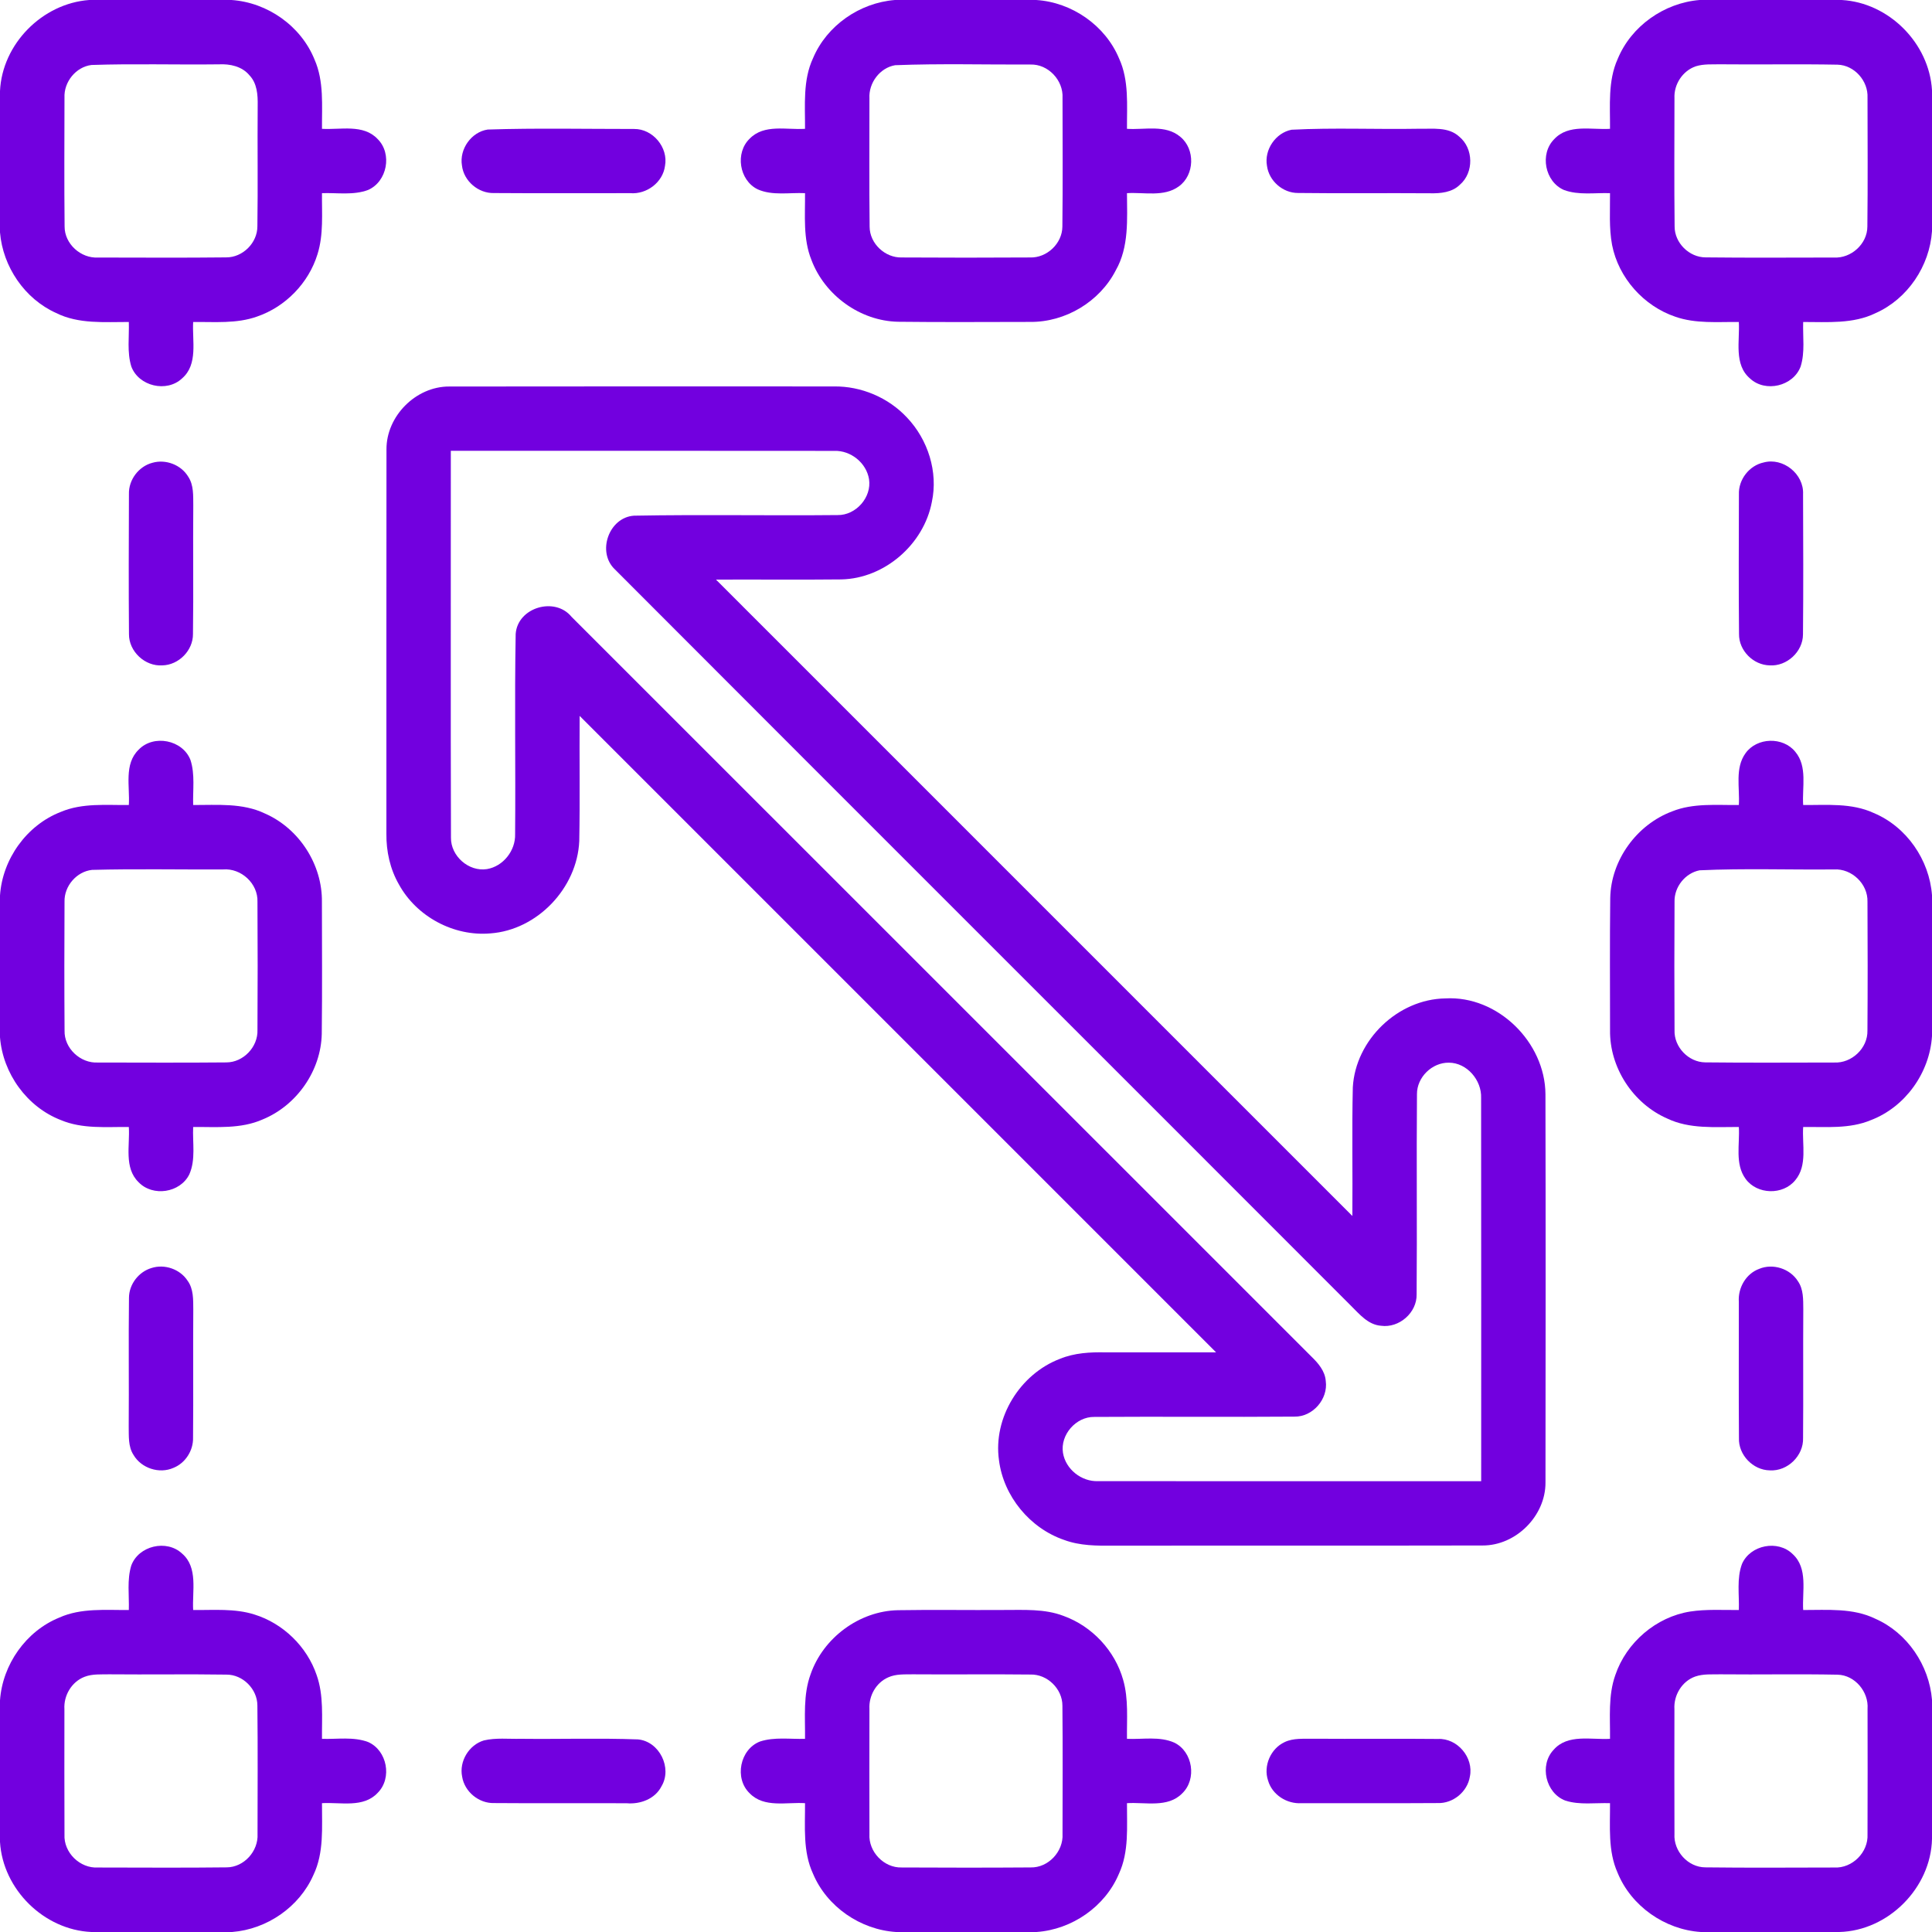 <svg xmlns="http://www.w3.org/2000/svg" width="512pt" height="512pt" viewBox="0 0 512 512"><g id="#7200dfff"><path fill="#7200df" opacity="1.00" d=" M 23.63 0.00 L 61.36 0.00 C 70.90 0.65 79.78 6.90 83.36 15.79 C 85.90 21.56 85.28 28.00 85.33 34.14 C 90.24 34.44 96.29 32.80 100.08 36.85 C 104.01 40.75 102.61 48.13 97.55 50.34 C 93.66 51.80 89.39 51.05 85.33 51.19 C 85.27 56.59 85.78 62.14 84.14 67.37 C 81.80 75.00 75.66 81.32 68.10 83.90 C 62.68 85.83 56.84 85.27 51.19 85.33 C 50.90 90.30 52.55 96.55 48.26 100.27 C 44.19 104.12 36.75 102.37 34.80 97.13 C 33.62 93.32 34.27 89.25 34.14 85.33 C 27.69 85.31 20.85 85.93 14.88 82.95 C 6.52 79.19 0.76 70.69 0.00 61.59 L 0.00 24.12 C 0.58 11.64 11.22 0.91 23.63 0.00 M 24.25 17.22 C 20.09 17.73 16.89 21.74 17.09 25.89 C 17.07 37.27 17.00 48.65 17.12 60.02 C 17.10 64.64 21.42 68.51 25.99 68.25 C 37.31 68.26 48.64 68.34 59.96 68.21 C 64.34 68.23 68.22 64.36 68.21 59.98 C 68.37 49.31 68.20 38.64 68.29 27.97 C 68.34 25.17 68.15 22.08 66.10 19.95 C 64.14 17.58 60.95 16.90 58.02 17.05 C 46.76 17.19 35.49 16.84 24.25 17.22 Z"></path><path fill="#7200df" opacity="1.00" d=" M 237.15 0.00 L 274.61 0.00 C 284.05 0.60 292.90 6.72 296.56 15.48 C 299.25 21.32 298.62 27.89 298.66 34.14 C 303.34 34.46 308.88 32.92 312.80 36.26 C 316.79 39.52 316.60 46.37 312.41 49.39 C 308.46 52.28 303.20 50.90 298.66 51.19 C 298.69 58.08 299.24 65.44 295.68 71.66 C 291.42 79.97 282.32 85.41 272.99 85.31 C 261.33 85.32 249.66 85.41 238.00 85.27 C 227.96 85.07 218.56 78.26 215.04 68.89 C 212.77 63.27 213.40 57.11 213.34 51.19 C 209.17 50.99 204.71 51.92 200.78 50.17 C 195.88 47.77 194.75 40.47 198.71 36.71 C 202.54 32.81 208.48 34.46 213.34 34.14 C 213.38 27.87 212.73 21.26 215.47 15.40 C 219.12 6.75 227.83 0.74 237.15 0.00 M 237.22 17.28 C 233.16 17.97 230.18 21.98 230.41 26.05 C 230.42 37.40 230.32 48.76 230.46 60.11 C 230.49 64.55 234.56 68.36 238.99 68.23 C 250.31 68.30 261.65 68.30 272.98 68.23 C 277.44 68.38 281.52 64.52 281.54 60.05 C 281.67 48.69 281.59 37.32 281.58 25.96 C 281.84 21.29 277.78 16.95 273.07 17.10 C 261.12 17.15 249.15 16.81 237.22 17.28 Z"></path><path fill="#7200df" opacity="1.00" d=" M 450.41 0.00 L 488.06 0.00 C 500.56 0.69 511.27 11.44 512.00 23.93 L 512.00 61.27 C 511.37 70.50 505.56 79.19 497.08 82.97 C 491.11 85.90 484.30 85.32 477.86 85.33 C 477.73 89.26 478.39 93.34 477.18 97.15 C 475.22 102.36 467.84 104.11 463.77 100.30 C 459.43 96.60 461.10 90.31 460.81 85.33 C 455.18 85.27 449.36 85.83 443.96 83.93 C 435.58 81.09 428.93 73.63 427.22 64.93 C 426.37 60.40 426.71 55.77 426.67 51.19 C 422.62 51.05 418.36 51.79 414.47 50.35 C 409.41 48.17 407.98 40.80 411.87 36.89 C 415.66 32.79 421.74 34.45 426.67 34.14 C 426.72 27.96 426.08 21.46 428.69 15.66 C 432.28 6.90 441.02 0.77 450.41 0.00 M 449.40 17.57 C 445.91 18.76 443.57 22.36 443.75 26.02 C 443.74 37.34 443.66 48.67 443.79 59.99 C 443.76 64.36 447.65 68.21 452.01 68.21 C 463.34 68.34 474.68 68.26 486.01 68.25 C 490.56 68.51 494.86 64.65 494.87 60.05 C 495.00 48.67 494.93 37.28 494.91 25.89 C 495.13 21.46 491.44 17.27 486.98 17.14 C 476.66 16.94 466.35 17.15 456.03 17.04 C 453.82 17.09 451.53 16.90 449.40 17.57 Z"></path><path fill="#7200df" opacity="1.00" d=" M 129.25 34.33 C 142.16 33.91 155.11 34.19 168.03 34.18 C 173.00 34.11 177.16 39.10 176.23 43.97 C 175.66 48.35 171.36 51.55 167.01 51.19 C 154.99 51.18 142.97 51.25 130.95 51.16 C 126.79 51.30 122.89 47.99 122.42 43.84 C 121.70 39.52 124.90 34.98 129.25 34.33 Z"></path><path fill="#7200df" opacity="1.00" d=" M 342.28 34.38 C 353.49 33.80 364.75 34.32 375.97 34.12 C 379.59 34.21 383.80 33.52 386.71 36.21 C 390.52 39.32 390.63 45.73 386.90 48.94 C 384.82 51.01 381.75 51.28 378.97 51.22 C 367.31 51.13 355.66 51.29 344.01 51.14 C 339.97 51.18 336.28 47.94 335.76 43.94 C 335.00 39.69 338.04 35.21 342.28 34.38 Z"></path><path fill="#7200df" opacity="1.00" d=" M 102.42 119.10 C 102.37 110.27 110.22 102.39 119.05 102.43 C 153.04 102.37 187.03 102.41 221.02 102.41 C 228.24 102.32 235.42 105.36 240.35 110.64 C 245.92 116.49 248.66 125.06 246.95 133.02 C 244.83 144.23 234.44 153.31 222.97 153.55 C 211.90 153.67 200.82 153.55 189.74 153.60 C 245.95 209.83 302.17 266.05 358.39 322.25 C 358.49 310.89 358.25 299.52 358.51 288.16 C 359.21 275.59 370.44 264.78 383.04 264.59 C 396.92 263.79 409.48 276.22 409.56 289.98 C 409.64 324.27 409.61 358.56 409.57 392.85 C 409.63 401.72 401.75 409.61 392.89 409.57 C 360.27 409.64 327.66 409.57 295.04 409.61 C 290.66 409.66 286.17 409.65 282.01 408.10 C 272.92 404.99 265.94 396.51 264.74 386.97 C 263.14 375.69 270.33 364.13 280.88 360.11 C 284.72 358.53 288.93 358.30 293.03 358.39 C 302.78 358.41 312.53 358.41 322.28 358.39 C 266.07 302.15 209.83 245.95 153.61 189.72 C 153.53 200.78 153.72 211.84 153.51 222.90 C 152.96 235.33 142.40 246.47 129.94 247.36 C 120.23 248.20 110.37 242.90 105.70 234.35 C 103.38 230.31 102.35 225.62 102.40 220.98 C 102.42 187.02 102.37 153.06 102.42 119.10 M 119.47 119.47 C 119.50 153.64 119.40 187.82 119.51 221.99 C 119.44 226.85 124.20 231.07 129.03 230.32 C 133.36 229.61 136.65 225.40 136.51 221.05 C 136.66 203.37 136.34 185.67 136.66 168.00 C 137.16 160.96 147.07 158.04 151.47 163.47 C 216.85 228.79 282.16 294.17 347.53 359.50 C 349.35 361.26 351.15 363.34 351.34 365.99 C 352.00 370.78 347.89 375.51 343.04 375.42 C 325.35 375.56 307.66 375.38 289.98 375.50 C 285.15 375.43 280.94 380.23 281.70 385.02 C 282.40 389.37 286.61 392.69 290.99 392.52 C 324.84 392.56 358.69 392.52 392.53 392.53 C 392.52 358.68 392.56 324.83 392.51 290.97 C 392.69 286.27 388.77 281.63 383.96 281.62 C 379.50 281.56 375.49 285.48 375.51 289.95 C 375.36 307.63 375.57 325.33 375.42 343.01 C 375.53 347.87 370.78 352.01 365.99 351.34 C 362.54 351.08 360.26 348.25 357.98 346.00 C 293.00 280.94 227.91 215.99 162.96 150.90 C 158.10 146.33 161.34 137.10 168.02 136.66 C 186.00 136.33 204.00 136.68 221.98 136.50 C 226.83 136.58 231.06 131.79 230.30 126.98 C 229.60 122.66 225.45 119.33 221.09 119.49 C 187.22 119.44 153.34 119.48 119.47 119.47 Z"></path><path fill="#7200df" opacity="1.00" d=" M 40.40 122.64 C 43.92 121.63 47.97 123.17 49.87 126.31 C 51.38 128.56 51.18 131.38 51.22 133.96 C 51.12 145.31 51.30 156.67 51.14 168.02 C 51.18 172.37 47.37 176.24 43.03 176.33 C 38.45 176.65 34.14 172.66 34.18 168.05 C 34.08 155.68 34.12 143.30 34.17 130.93 C 34.06 127.16 36.76 123.58 40.40 122.64 Z"></path><path fill="#7200df" opacity="1.00" d=" M 467.38 122.56 C 472.53 121.16 478.08 125.61 477.83 130.95 C 477.87 143.34 477.93 155.75 477.81 168.14 C 477.79 172.70 473.53 176.63 468.99 176.33 C 464.65 176.25 460.80 172.40 460.86 168.03 C 460.74 155.70 460.80 143.36 460.83 131.02 C 460.68 127.11 463.55 123.38 467.38 122.56 Z"></path><path fill="#7200df" opacity="1.00" d=" M 36.73 198.69 C 40.68 194.54 48.42 196.06 50.48 201.41 C 51.72 205.24 51.07 209.37 51.19 213.34 C 57.55 213.36 64.27 212.74 70.19 215.58 C 79.27 219.54 85.45 229.12 85.31 239.03 C 85.32 250.68 85.41 262.34 85.27 273.99 C 85.07 283.77 78.62 292.98 69.59 296.67 C 63.80 299.23 57.35 298.62 51.19 298.66 C 50.99 302.83 51.92 307.31 50.16 311.24 C 47.74 316.12 40.49 317.23 36.72 313.29 C 32.81 309.47 34.46 303.52 34.14 298.66 C 28.13 298.61 21.84 299.23 16.15 296.84 C 7.14 293.37 0.75 284.47 0.00 274.88 L 0.00 237.33 C 0.64 227.65 7.08 218.65 16.15 215.15 C 21.84 212.75 28.13 213.40 34.14 213.34 C 34.46 208.47 32.80 202.51 36.73 198.69 M 24.39 230.53 C 20.30 230.97 17.00 234.82 17.10 238.93 C 17.04 250.32 17.03 261.72 17.11 273.12 C 16.98 277.81 21.31 281.84 25.96 281.58 C 37.30 281.59 48.64 281.66 59.97 281.55 C 64.48 281.56 68.39 277.45 68.23 272.96 C 68.30 261.64 68.30 250.32 68.23 239.01 C 68.42 234.16 63.91 230.02 59.12 230.41 C 47.55 230.47 35.96 230.22 24.39 230.53 Z"></path><path fill="#7200df" opacity="1.00" d=" M 462.60 199.59 C 465.62 195.38 472.52 195.20 475.77 199.23 C 479.06 203.16 477.54 208.67 477.86 213.34 C 484.11 213.38 490.69 212.74 496.55 215.45 C 505.26 219.09 511.30 227.86 512.00 237.23 L 512.00 274.56 C 511.39 284.28 504.94 293.35 495.82 296.84 C 490.13 299.23 483.86 298.60 477.86 298.66 C 477.54 303.33 479.05 308.83 475.77 312.76 C 472.51 316.79 465.64 316.61 462.60 312.41 C 459.71 308.46 461.10 303.21 460.81 298.66 C 454.45 298.64 447.74 299.25 441.83 296.42 C 432.76 292.46 426.53 282.91 426.68 272.99 C 426.68 261.32 426.59 249.65 426.73 237.98 C 426.91 227.94 433.75 218.54 443.12 215.03 C 448.74 212.77 454.89 213.40 460.81 213.34 C 461.10 208.79 459.71 203.55 462.60 199.59 M 450.41 230.64 C 446.60 231.38 443.68 235.05 443.77 238.93 C 443.70 250.29 443.71 261.65 443.77 273.00 C 443.60 277.45 447.46 281.50 451.91 281.54 C 463.30 281.67 474.69 281.59 486.08 281.58 C 490.72 281.81 495.01 277.78 494.89 273.10 C 494.97 261.72 494.96 250.33 494.90 238.96 C 495.04 234.24 490.72 230.13 486.03 230.41 C 474.16 230.53 462.26 230.09 450.41 230.64 Z"></path><path fill="#7200df" opacity="1.00" d=" M 40.17 336.03 C 43.64 334.92 47.72 336.34 49.71 339.40 C 51.31 341.59 51.20 344.43 51.22 347.02 C 51.14 358.34 51.27 369.67 51.16 380.99 C 51.25 384.40 49.14 387.73 45.96 389.00 C 42.22 390.66 37.46 389.11 35.39 385.58 C 33.93 383.35 34.16 380.57 34.11 378.03 C 34.20 366.67 34.04 355.30 34.18 343.95 C 34.18 340.37 36.75 337.03 40.17 336.03 Z"></path><path fill="#7200df" opacity="1.00" d=" M 466.23 336.25 C 469.84 334.76 474.35 336.19 476.44 339.49 C 477.98 341.67 477.86 344.43 477.89 346.97 C 477.81 358.34 477.93 369.71 477.83 381.08 C 478.00 385.77 473.71 389.95 469.03 389.66 C 464.56 389.61 460.66 385.55 460.84 381.07 C 460.75 369.06 460.82 357.03 460.81 345.02 C 460.54 341.31 462.69 337.54 466.23 336.25 Z"></path><path fill="#7200df" opacity="1.00" d=" M 34.79 414.88 C 36.72 409.63 44.15 407.88 48.24 411.70 C 52.56 415.41 50.90 421.68 51.19 426.67 C 56.61 426.73 62.18 426.20 67.42 427.86 C 75.03 430.22 81.34 436.35 83.91 443.90 C 85.83 449.32 85.27 455.16 85.33 460.81 C 89.39 460.95 93.67 460.19 97.57 461.66 C 102.60 463.88 103.99 471.20 100.11 475.10 C 96.33 479.20 90.25 477.56 85.33 477.86 C 85.30 484.23 85.90 490.97 83.06 496.89 C 79.33 505.39 70.73 511.28 61.51 512.00 L 24.21 512.00 C 11.64 511.44 0.75 500.69 0.00 488.13 L 0.00 450.62 C 0.66 441.13 6.87 432.27 15.71 428.68 C 21.49 426.08 27.98 426.72 34.14 426.67 C 34.26 422.75 33.62 418.68 34.79 414.88 M 22.36 444.39 C 18.96 445.72 16.84 449.35 17.07 452.96 C 17.07 464.02 17.03 475.08 17.09 486.14 C 16.83 490.94 21.18 495.19 25.97 494.91 C 37.33 494.92 48.70 495.01 60.06 494.87 C 64.66 494.86 68.51 490.56 68.25 486.00 C 68.26 474.66 68.34 463.31 68.21 451.97 C 68.20 447.63 64.37 443.77 60.02 443.79 C 49.68 443.63 39.34 443.81 28.99 443.71 C 26.78 443.76 24.47 443.56 22.36 444.39 Z"></path><path fill="#7200df" opacity="1.00" d=" M 461.65 414.45 C 463.85 409.42 471.15 407.99 475.07 411.84 C 479.21 415.62 477.56 421.73 477.86 426.67 C 484.27 426.69 491.06 426.08 497.00 428.99 C 505.46 432.71 511.26 441.32 512.00 450.49 L 512.00 487.33 C 511.72 500.31 500.40 511.69 487.41 512.00 L 450.72 512.00 C 441.19 511.37 432.28 505.15 428.67 496.28 C 426.08 490.49 426.72 484.02 426.67 477.86 C 422.75 477.73 418.67 478.39 414.87 477.19 C 409.62 475.25 407.87 467.78 411.73 463.71 C 415.45 459.44 421.70 461.10 426.67 460.81 C 426.73 455.17 426.15 449.34 428.07 443.93 C 430.99 435.27 438.89 428.49 447.94 427.07 C 452.20 426.42 456.52 426.70 460.81 426.67 C 460.95 422.61 460.20 418.34 461.65 414.45 M 449.25 444.30 C 445.72 445.55 443.50 449.27 443.74 452.97 C 443.73 463.98 443.70 475.00 443.75 486.01 C 443.47 490.57 447.33 494.85 451.92 494.87 C 463.31 495.01 474.71 494.93 486.10 494.91 C 490.88 495.16 495.16 490.88 494.91 486.10 C 494.96 475.02 494.94 463.94 494.92 452.86 C 495.25 448.34 491.58 443.93 486.99 443.81 C 476.67 443.60 466.34 443.82 456.03 443.71 C 453.76 443.76 451.42 443.55 449.25 444.30 Z"></path><path fill="#7200df" opacity="1.00" d=" M 214.82 443.69 C 218.16 434.04 227.74 426.91 238.00 426.72 C 247.34 426.56 256.69 426.73 266.04 426.66 C 271.32 426.68 276.80 426.30 281.84 428.23 C 289.40 430.95 295.48 437.44 297.65 445.19 C 299.11 450.26 298.59 455.60 298.66 460.81 C 302.83 461.00 307.30 460.07 311.23 461.83 C 316.11 464.23 317.23 471.49 313.30 475.26 C 309.47 479.18 303.52 477.54 298.66 477.86 C 298.62 484.12 299.24 490.71 296.53 496.57 C 292.87 505.28 284.09 511.34 274.70 512.00 L 237.45 512.00 C 228.01 511.39 219.14 505.31 215.46 496.56 C 212.73 490.70 213.38 484.12 213.34 477.86 C 208.48 477.54 202.53 479.18 198.70 475.27 C 194.53 471.32 196.07 463.56 201.43 461.51 C 205.26 460.27 209.38 460.93 213.34 460.81 C 213.41 455.09 212.80 449.17 214.82 443.69 M 235.36 444.53 C 232.15 445.94 230.21 449.43 230.41 452.90 C 230.39 463.95 230.38 475.00 230.41 486.05 C 230.14 490.72 234.24 495.03 238.94 494.90 C 250.33 494.96 261.72 494.97 273.11 494.89 C 277.82 495.01 281.85 490.66 281.58 486.00 C 281.59 474.67 281.66 463.34 281.55 452.02 C 281.56 447.56 277.54 443.64 273.08 443.77 C 262.71 443.65 252.33 443.79 241.96 443.71 C 239.75 443.75 237.42 443.58 235.36 444.53 Z"></path><path fill="#7200df" opacity="1.00" d=" M 128.24 461.23 C 131.43 460.48 134.76 460.88 138.01 460.80 C 148.37 460.92 158.74 460.58 169.08 460.96 C 174.74 461.49 178.22 468.52 175.30 473.39 C 173.60 476.75 169.67 478.19 166.07 477.88 C 154.36 477.82 142.65 477.93 130.94 477.83 C 126.90 477.95 123.10 474.82 122.47 470.83 C 121.64 466.77 124.27 462.41 128.24 461.23 Z"></path><path fill="#7200df" opacity="1.00" d=" M 340.45 461.67 C 342.79 460.56 345.45 460.84 347.96 460.78 C 358.99 460.86 370.03 460.73 381.07 460.84 C 386.22 460.59 390.60 465.78 389.53 470.82 C 388.90 474.81 385.10 477.96 381.05 477.83 C 369.01 477.91 356.97 477.85 344.93 477.86 C 341.05 478.12 337.14 475.65 336.05 471.86 C 334.74 467.98 336.74 463.38 340.45 461.67 Z"></path></g></svg>
